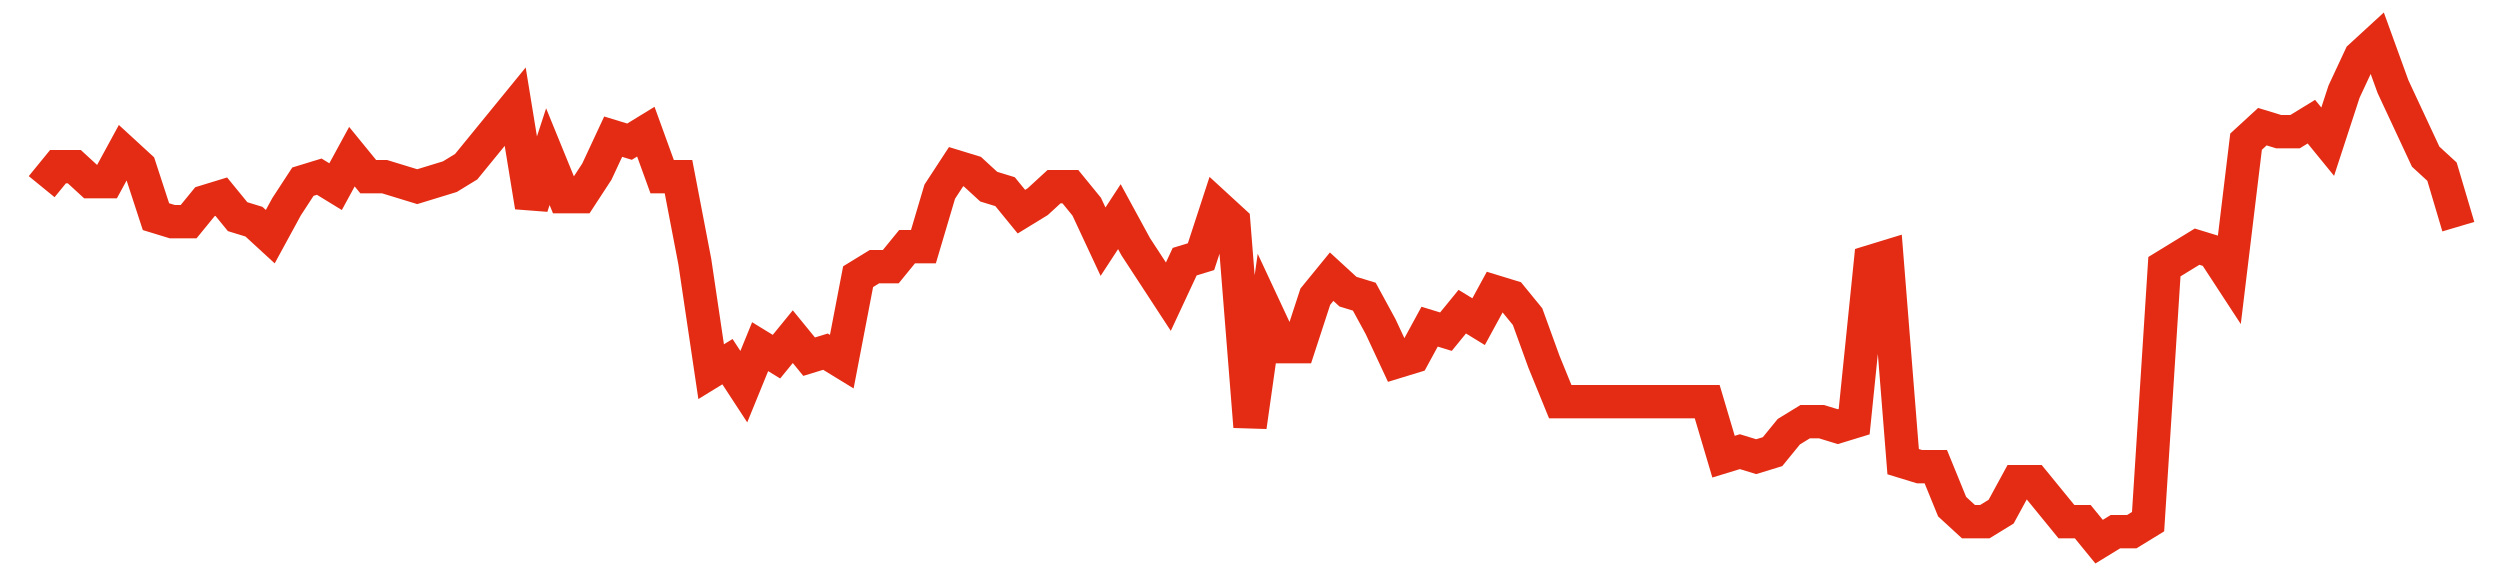 <svg width="300" height="70" viewBox="0 0 300 70" xmlns="http://www.w3.org/2000/svg">
    <path d="M 5,22.4 L 6.959,20 L 8.919,20 L 10.878,21.8 L 12.838,21.8 L 14.797,18.2 L 16.757,20 L 18.716,26 L 20.676,26.6 L 22.635,26.6 L 24.595,24.2 L 26.554,23.6 L 28.514,26 L 30.473,26.6 L 32.432,28.4 L 34.392,24.8 L 36.351,21.8 L 38.311,21.2 L 40.27,22.4 L 42.23,18.8 L 44.189,21.2 L 46.149,21.2 L 48.108,21.8 L 50.068,22.4 L 52.027,21.8 L 53.986,21.2 L 55.946,20 L 57.905,17.6 L 59.865,15.2 L 61.824,12.8 L 63.784,24.8 L 65.743,18.8 L 67.703,23.6 L 69.662,23.6 L 71.622,20.6 L 73.581,16.4 L 75.541,17 L 77.5,15.8 L 79.459,21.2 L 81.419,21.2 L 83.378,31.4 L 85.338,44.6 L 87.297,43.4 L 89.257,46.4 L 91.216,41.6 L 93.176,42.8 L 95.135,40.4 L 97.095,42.8 L 99.054,42.2 L 101.014,43.4 L 102.973,33.2 L 104.932,32 L 106.892,32 L 108.851,29.6 L 110.811,29.6 L 112.77,23 L 114.73,20 L 116.689,20.6 L 118.649,22.4 L 120.608,23 L 122.568,25.4 L 124.527,24.2 L 126.486,22.4 L 128.446,22.4 L 130.405,24.8 L 132.365,29 L 134.324,26 L 136.284,29.6 L 138.243,32.6 L 140.203,35.6 L 142.162,31.4 L 144.122,30.8 L 146.081,24.8 L 148.041,26.6 L 150,51.2 L 151.959,37.4 L 153.919,41.6 L 155.878,41.6 L 157.838,35.6 L 159.797,33.2 L 161.757,35 L 163.716,35.6 L 165.676,39.2 L 167.635,43.4 L 169.595,42.8 L 171.554,39.2 L 173.514,39.8 L 175.473,37.4 L 177.432,38.6 L 179.392,35 L 181.351,35.6 L 183.311,38 L 185.27,43.4 L 187.23,48.2 L 189.189,48.2 L 191.149,48.2 L 193.108,48.2 L 195.068,48.2 L 197.027,48.2 L 198.986,48.2 L 200.946,48.2 L 202.905,48.2 L 204.865,48.2 L 206.824,54.8 L 208.784,54.2 L 210.743,54.8 L 212.703,54.2 L 214.662,51.8 L 216.622,50.6 L 218.581,50.6 L 220.541,51.2 L 222.5,50.6 L 224.459,31.4 L 226.419,30.8 L 228.378,55.4 L 230.338,56 L 232.297,56 L 234.257,60.8 L 236.216,62.6 L 238.176,62.6 L 240.135,61.4 L 242.095,57.8 L 244.054,57.8 L 246.014,60.2 L 247.973,62.6 L 249.932,62.6 L 251.892,65 L 253.851,63.8 L 255.811,63.8 L 257.77,62.6 L 259.73,32 L 261.689,30.8 L 263.649,29.6 L 265.608,30.2 L 267.568,33.2 L 269.527,17 L 271.486,15.2 L 273.446,15.8 L 275.405,15.8 L 277.365,14.6 L 279.324,17 L 281.284,11 L 283.243,6.8 L 285.203,5 L 287.162,10.4 L 289.122,14.6 L 291.081,18.8 L 293.041,20.6 L 295,27.2" fill="none" stroke="#E32C13" stroke-width="4"/>
</svg>